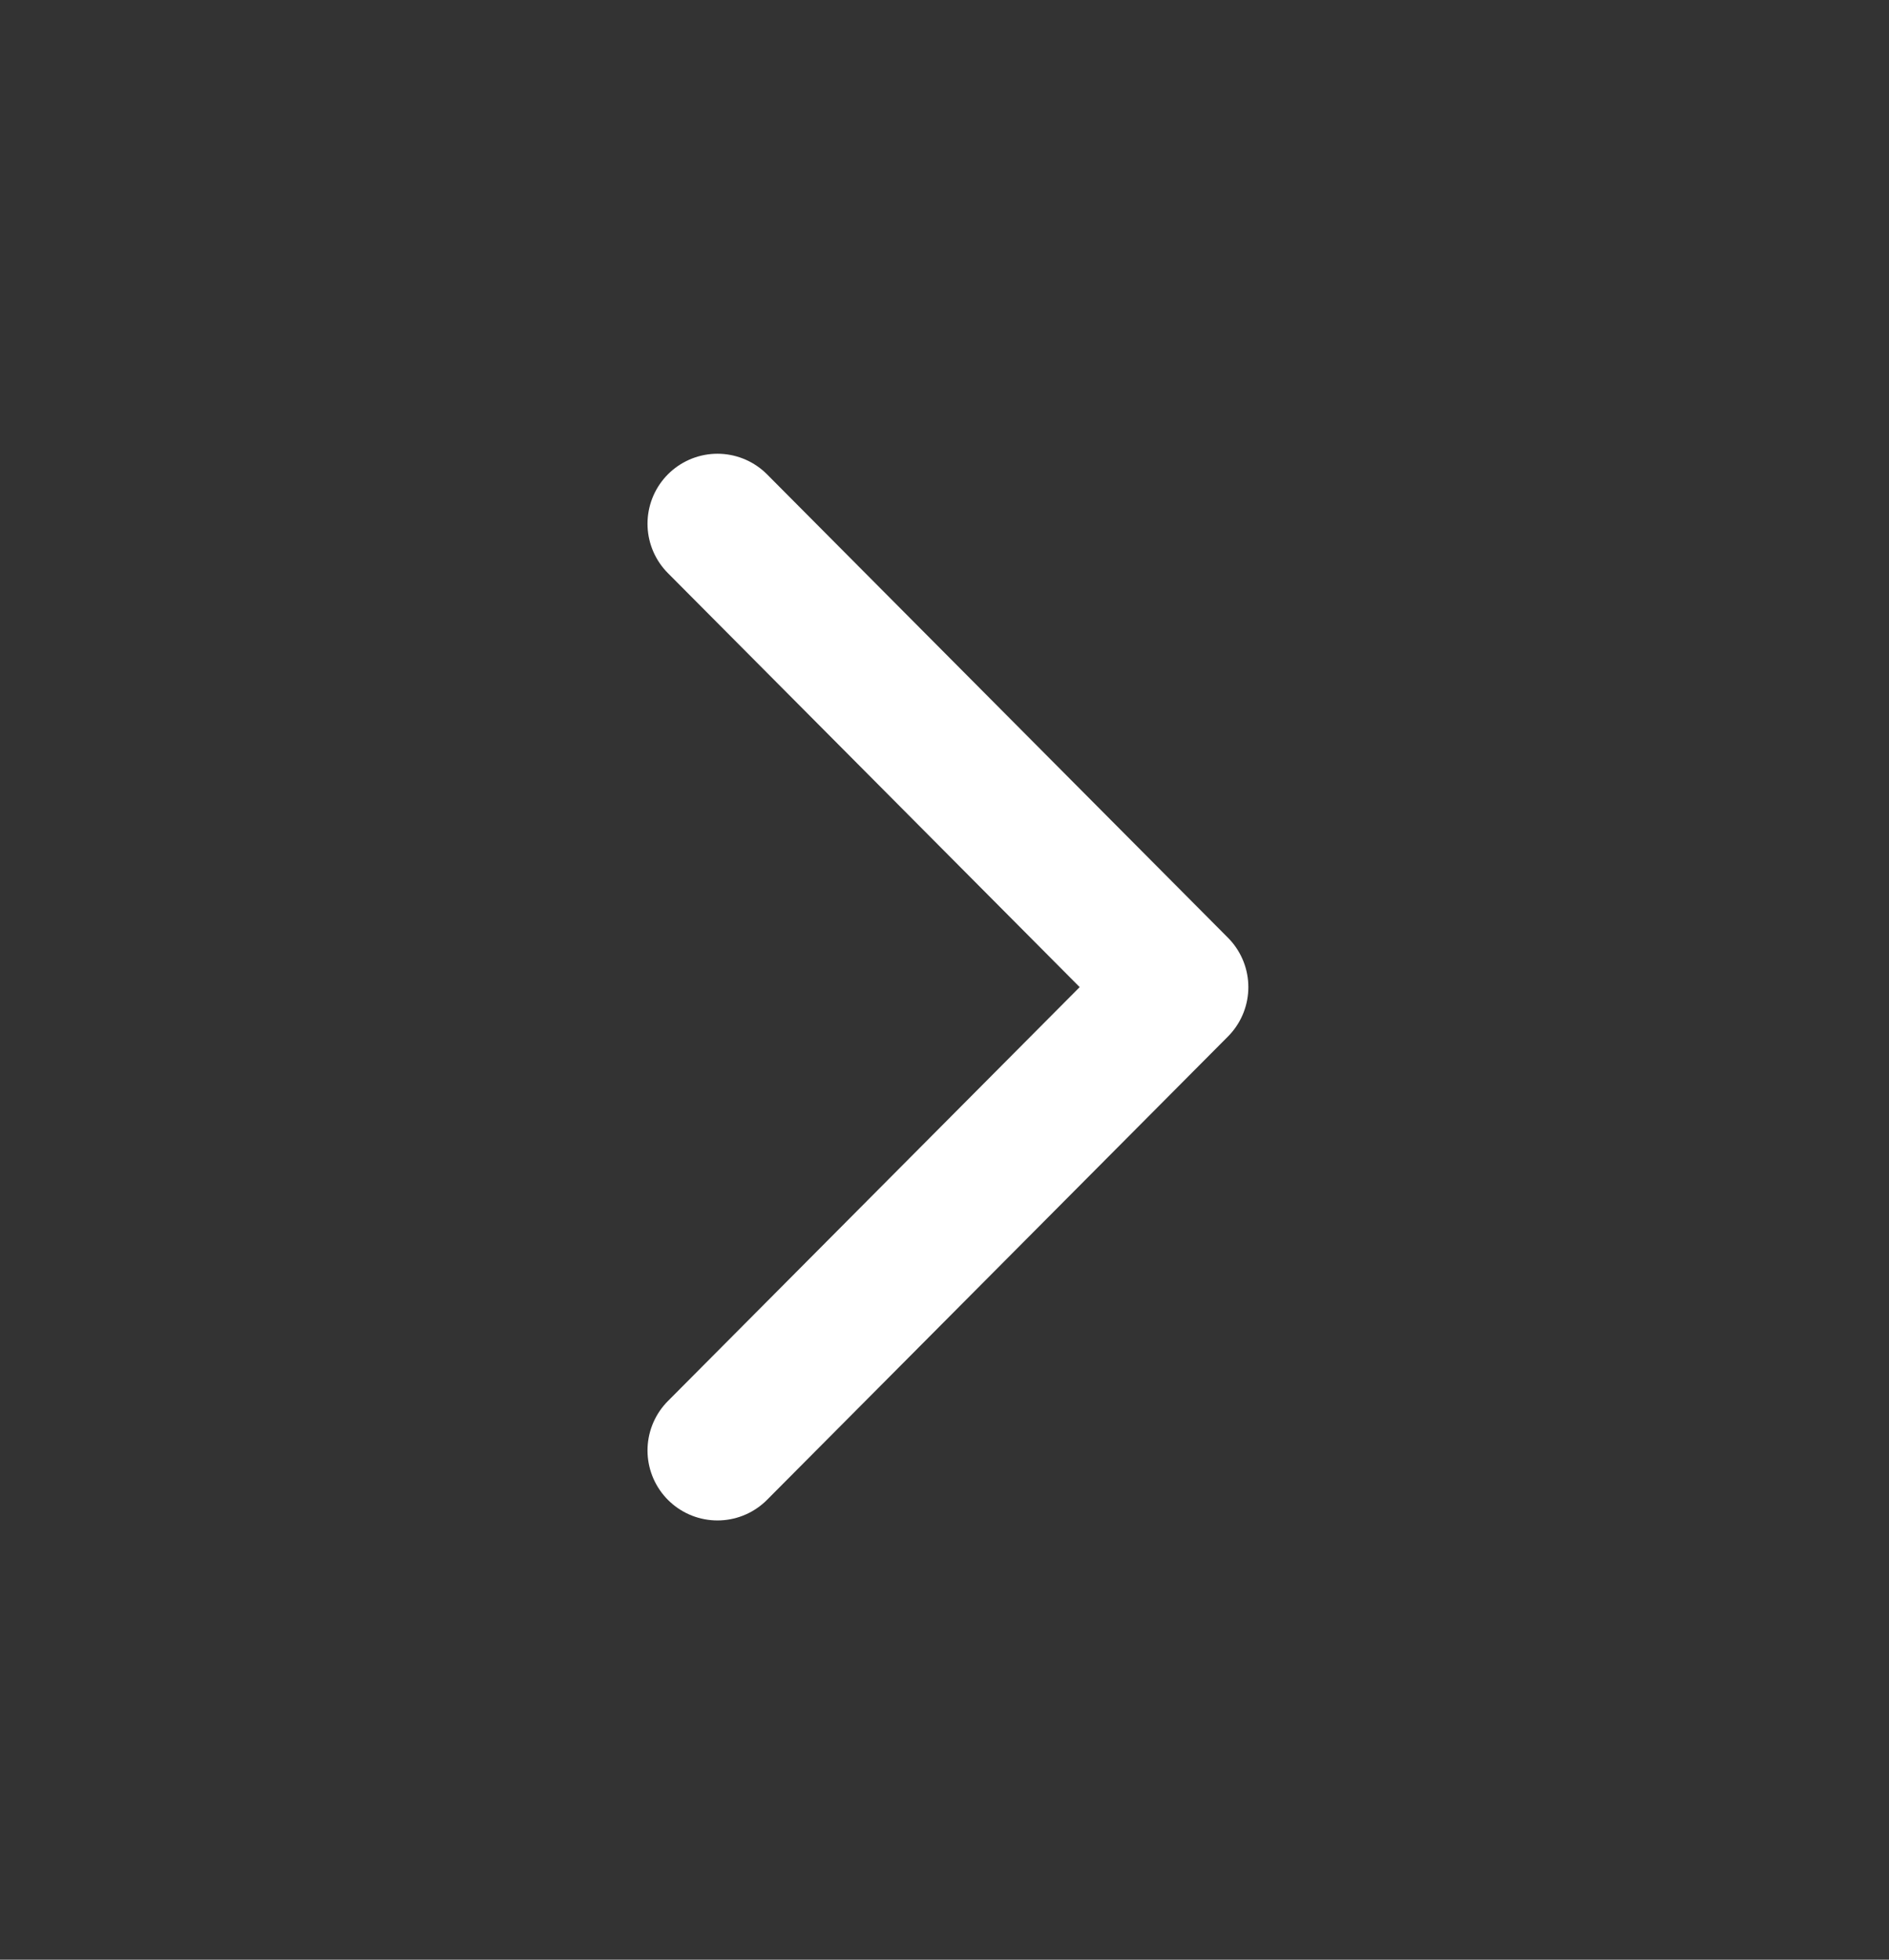 <svg width="27" height="28" viewBox="0 0 27 28" fill="none" xmlns="http://www.w3.org/2000/svg">
<rect x="0" y="0" width="27" height="28" fill="#333333" stroke="none"/>
<path d="M10.255 20.724L16.843 14.104L10.255 7.483" stroke="white" stroke-width="2" stroke-linecap="round" stroke-linejoin="round"/>
</svg>
